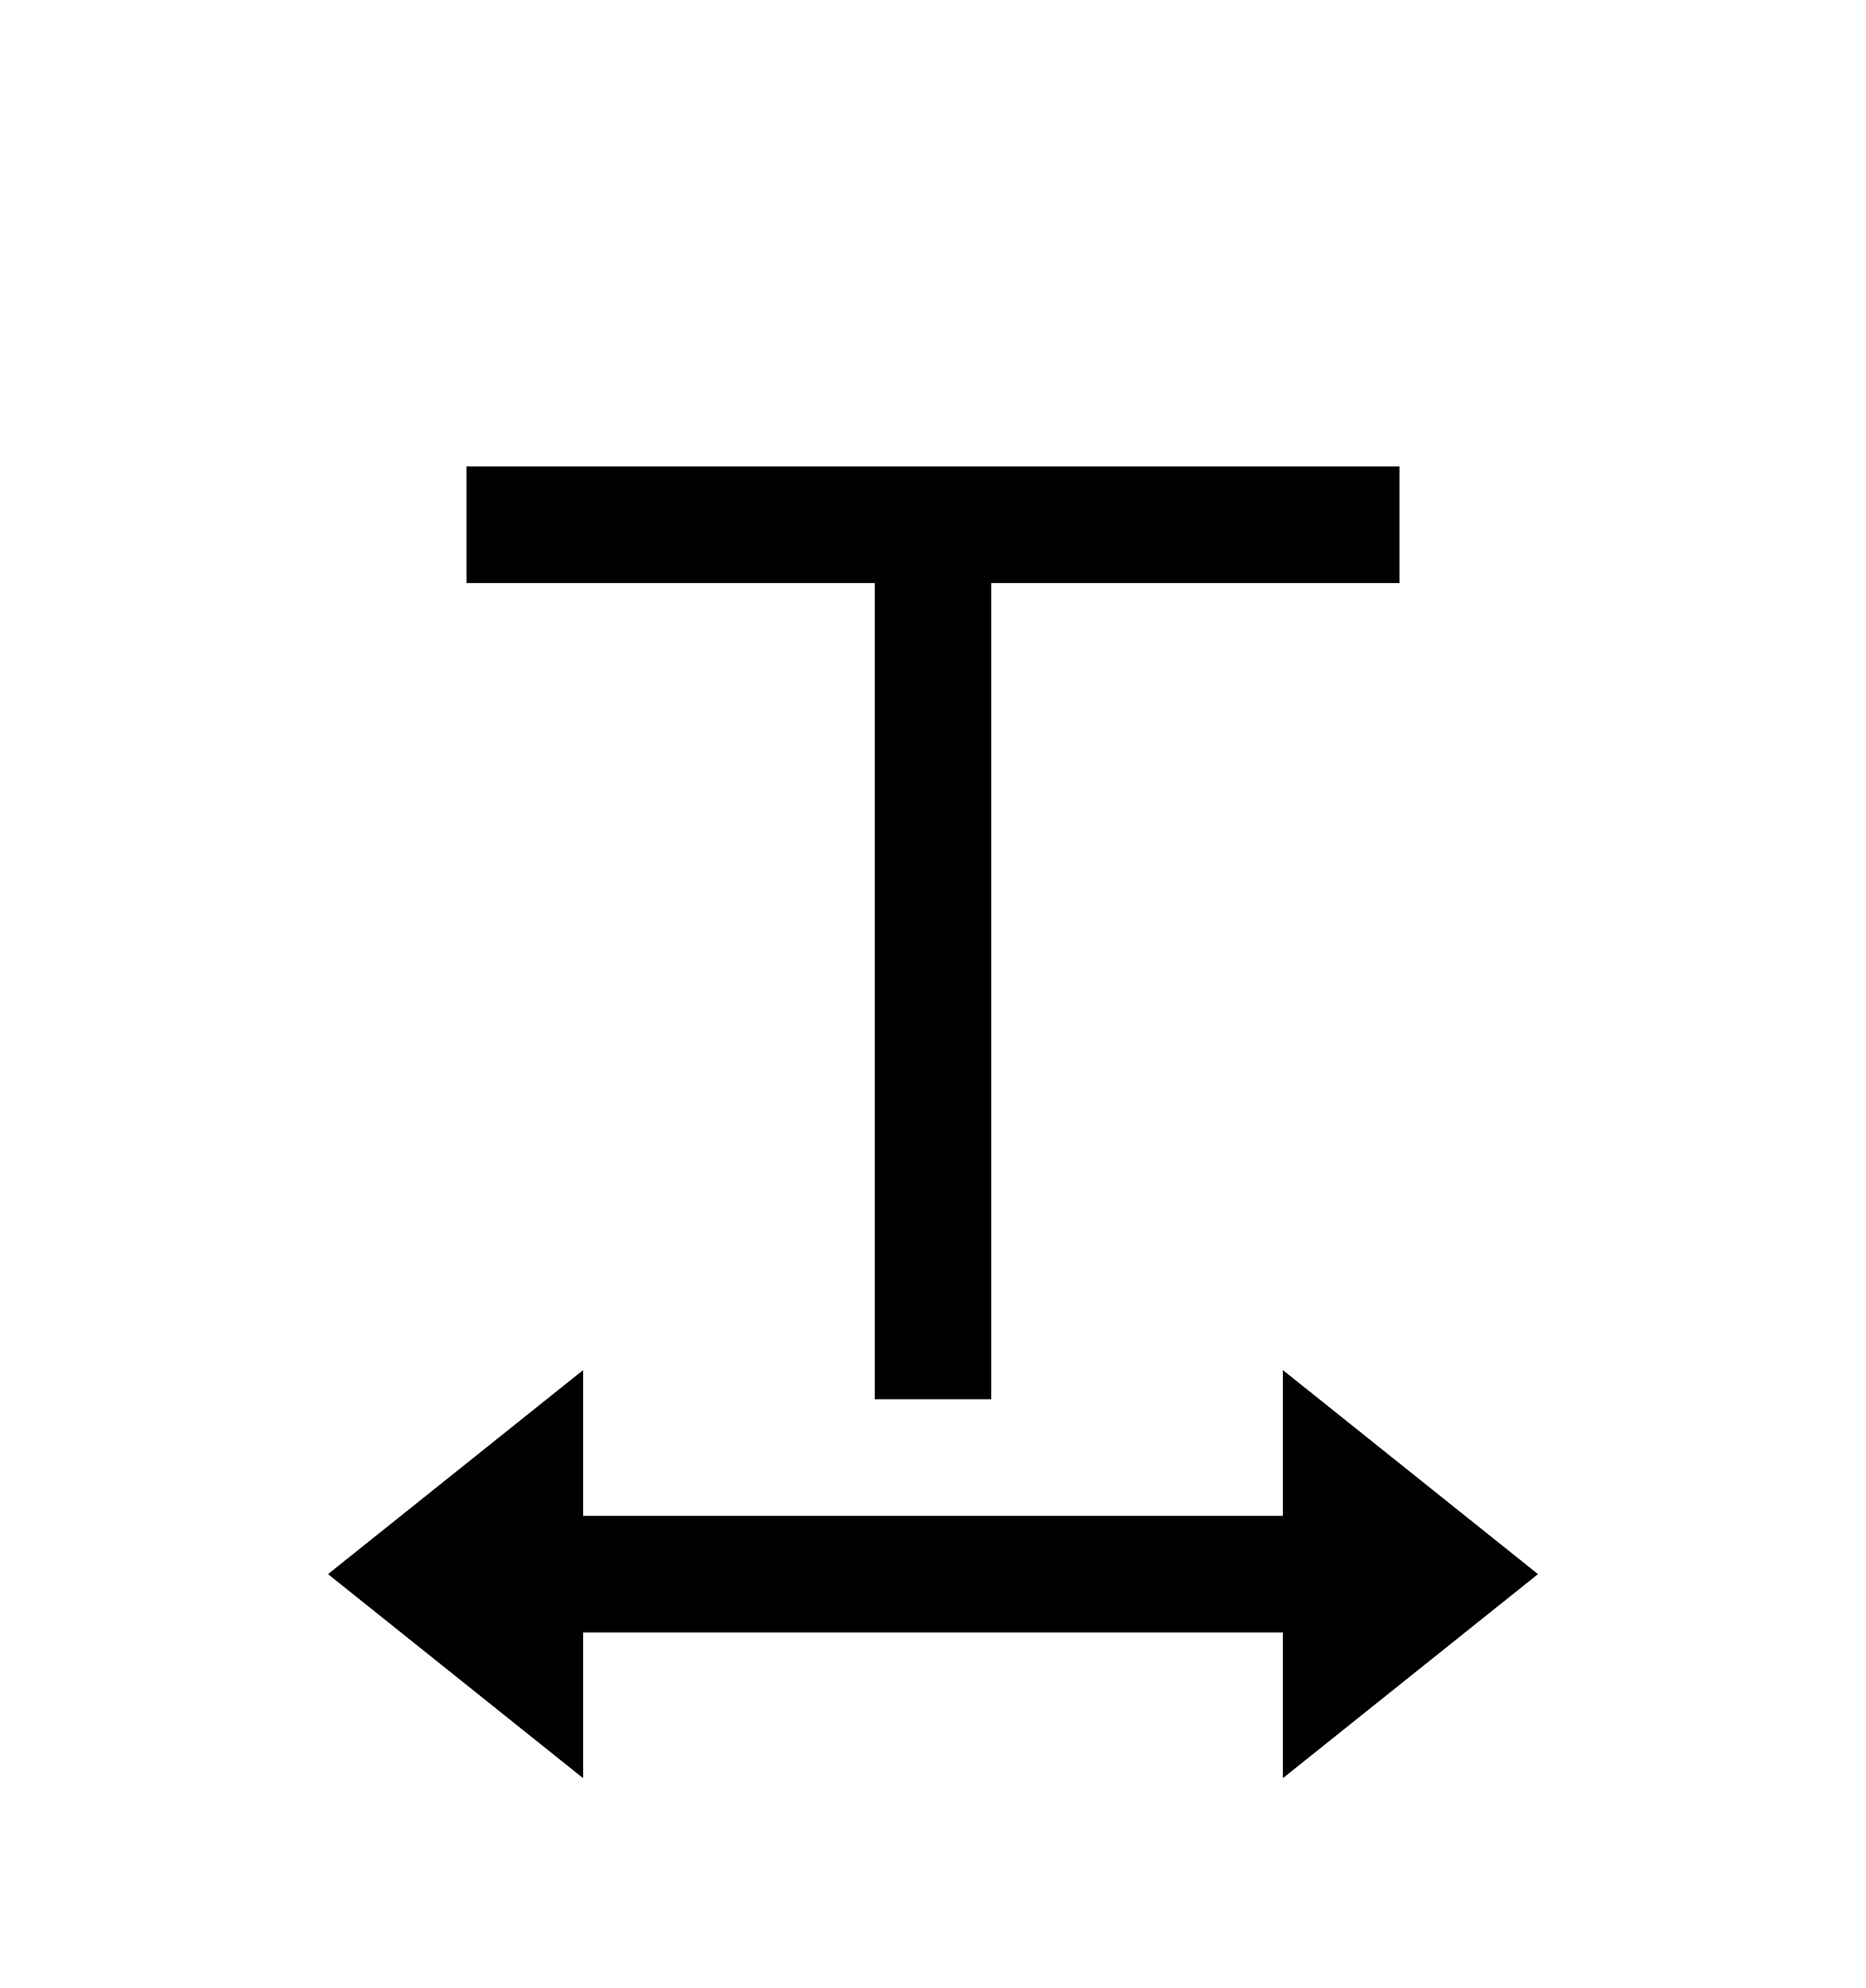 <svg version="1.1" xmlns="http://www.w3.org/2000/svg" xmlns:xlink="http://www.w3.org/1999/xlink" id="text-width" viewBox="0 0 512 545.5"><path d="M128 128h256v32H272v224h-32V160H128v-32zm32 248v40h192v-40l70 56-70 56v-40H160v40l-70-56z"/></svg>